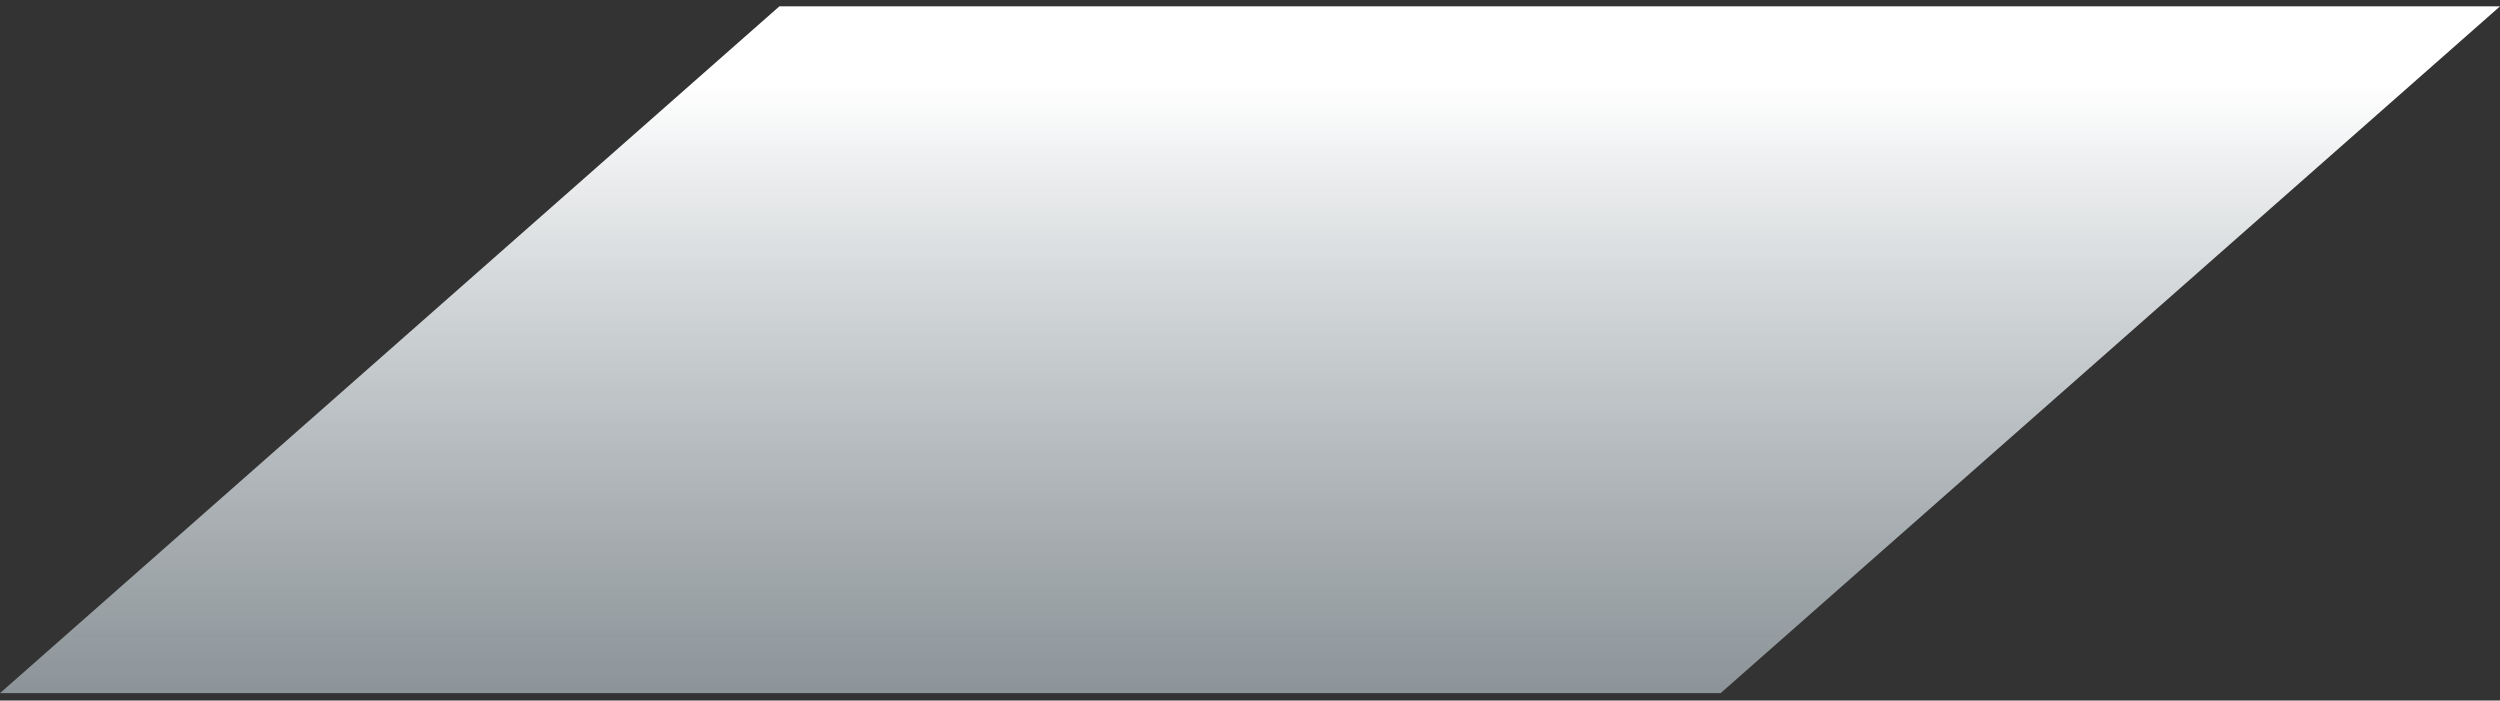 <svg width="182" height="51" viewBox="0 0 182 51" fill="none" xmlns="http://www.w3.org/2000/svg">
<rect x="0" y="0" width="182" height="51" fill="#333333" stroke="none"/>
<path id="Vector" style="mix-blend-mode:multiply" d="M0 50.461L56.739 0.461L182 0.461L125.261 50.461L0 50.461Z" fill="url(#paint0_linear_5793_212830)"/>
<defs>
<linearGradient id="paint0_linear_5793_212830" x1="91" y1="6.183" x2="91" y2="61.661" gradientUnits="userSpaceOnUse">
<stop stop-color="white"/>
<stop offset="1" stop-color="#BACAD3" stop-opacity="0.5"/>
</linearGradient>
</defs>
</svg>
